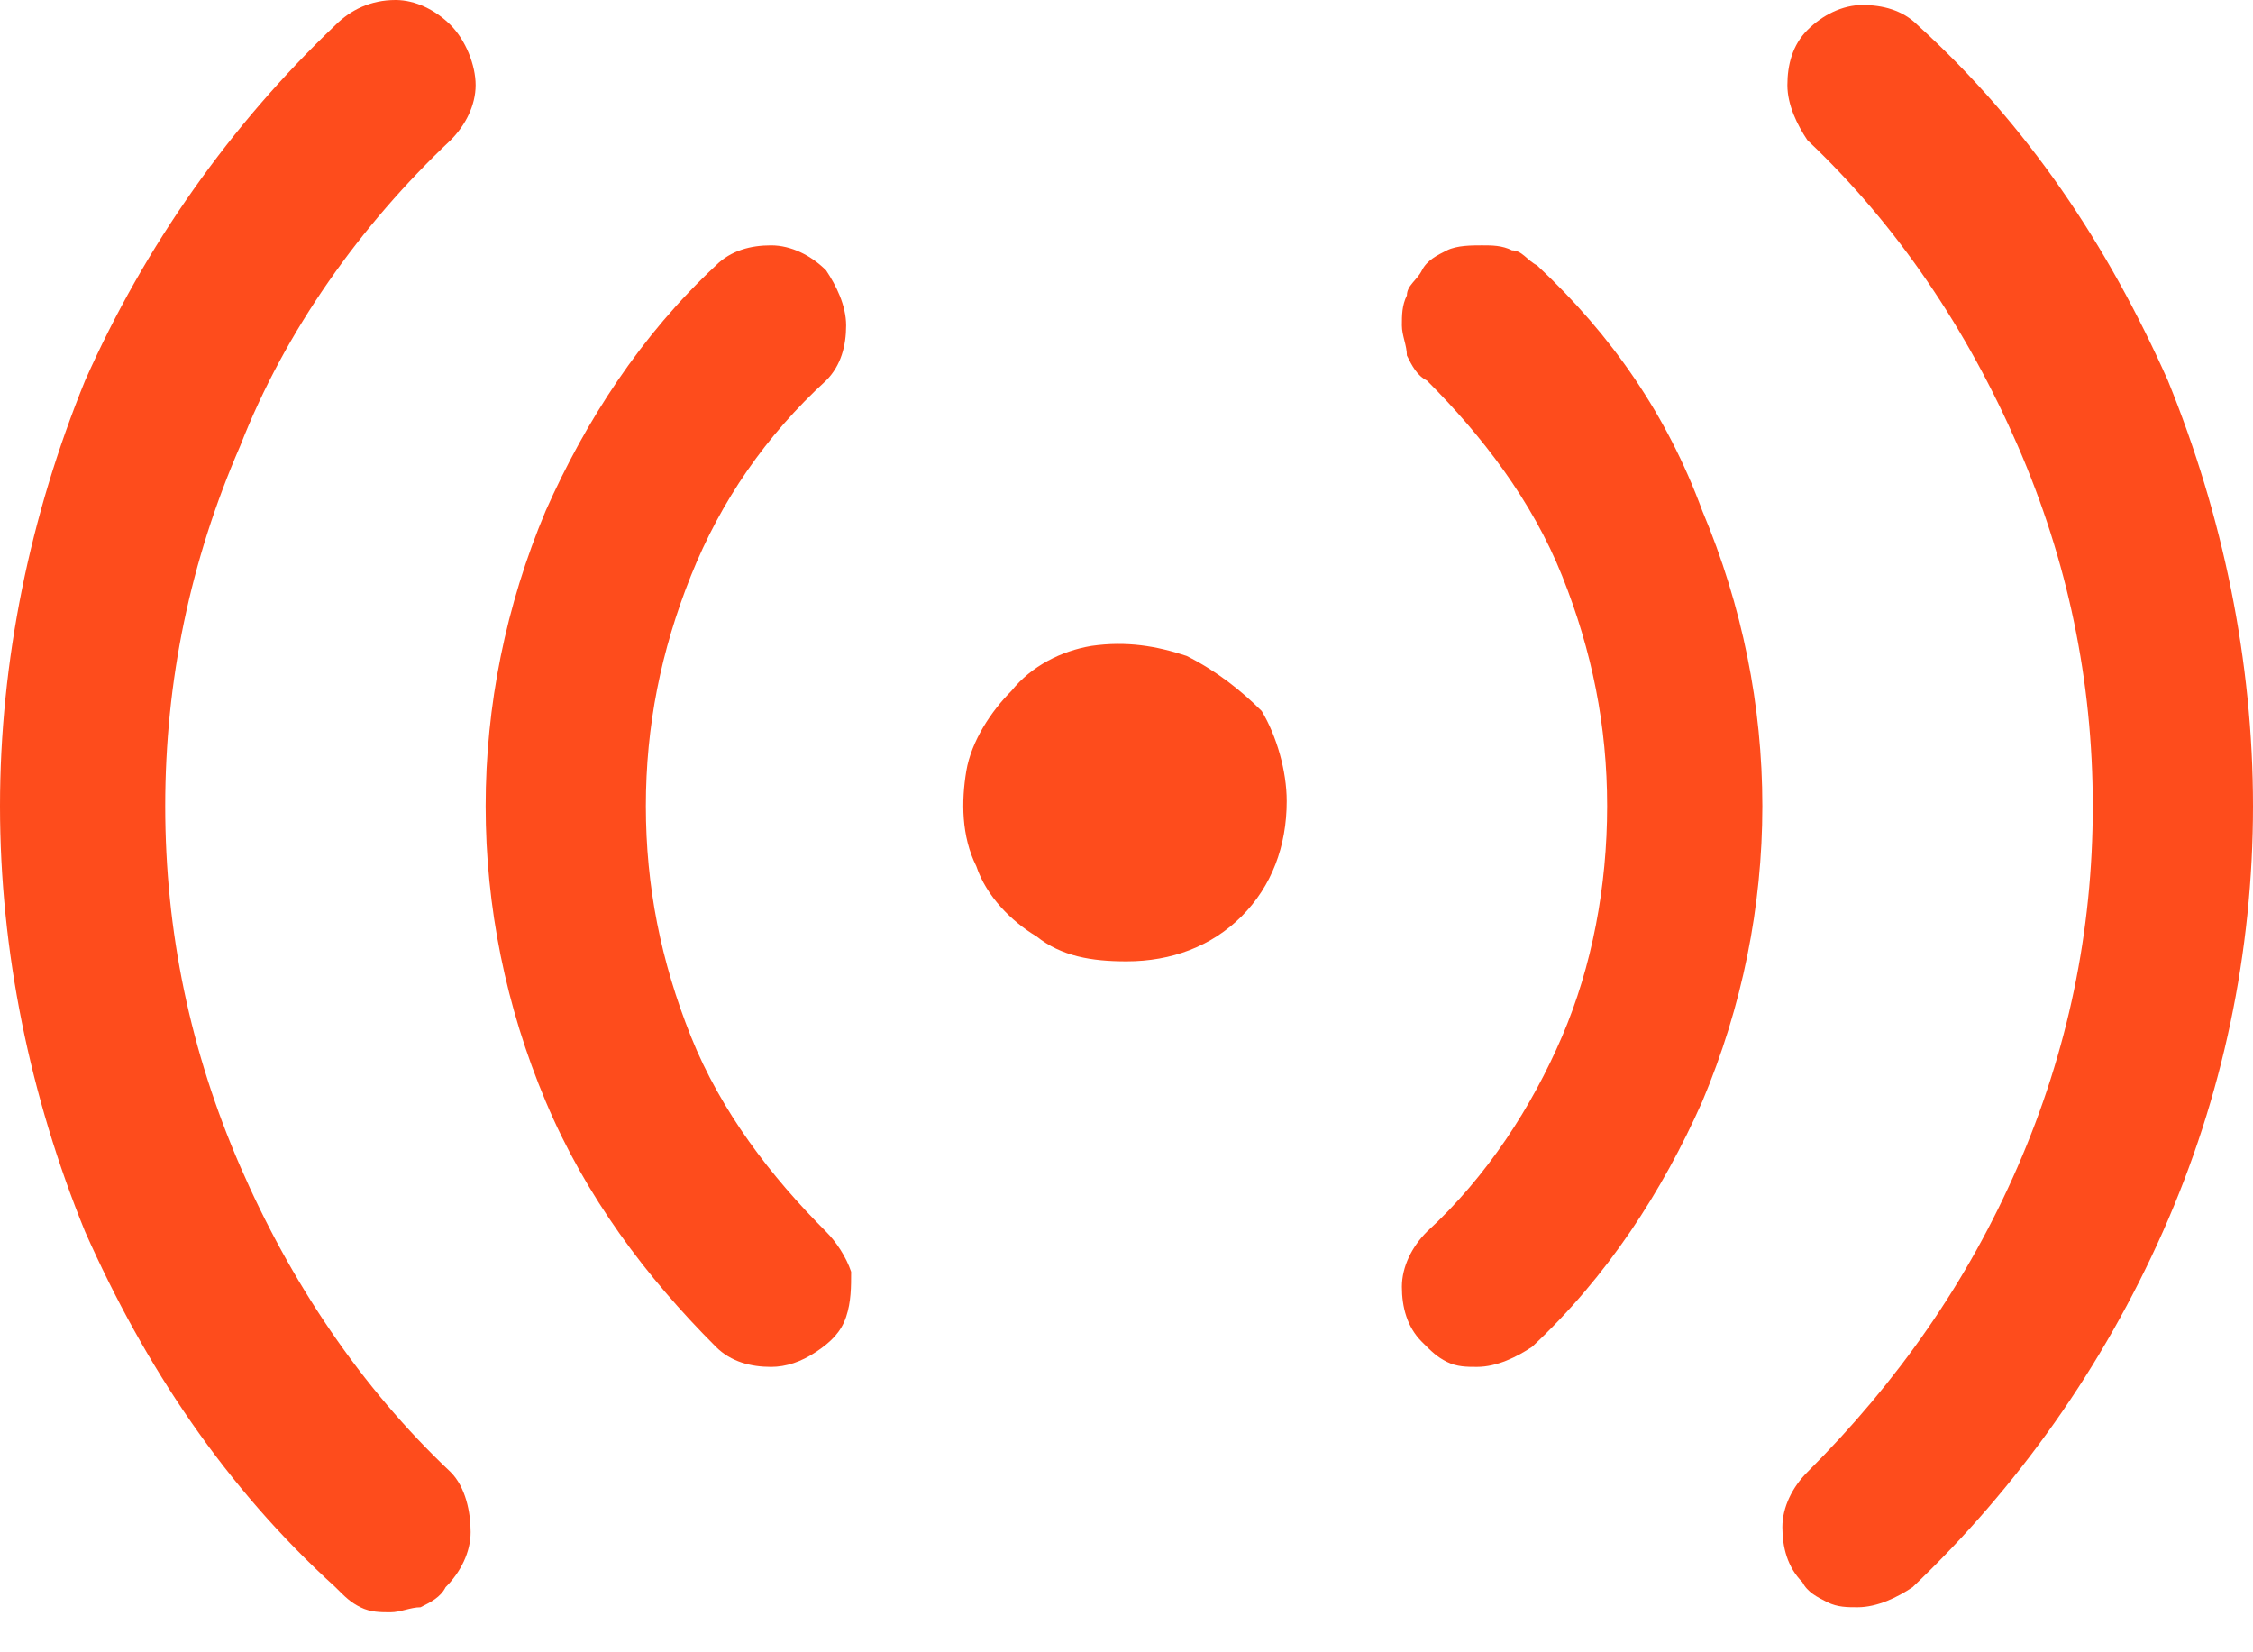 <svg xmlns="http://www.w3.org/2000/svg" xmlns:xlink="http://www.w3.org/1999/xlink" id="Layer_1" x="0px" y="0px" viewBox="0 0 45 33" style="enable-background:new 0 0 45 33;" xml:space="preserve"><style type="text/css">	.st0{fill:#FE4C1C;}</style><g>	<path class="st0" d="M23.7,13.1c-0.6-0.2-1.2-0.3-1.9-0.2c-0.6,0.1-1.2,0.4-1.6,0.9c-0.4,0.4-0.8,1-0.9,1.6  c-0.1,0.6-0.1,1.3,0.2,1.9c0.2,0.6,0.7,1.1,1.2,1.4c0.5,0.4,1.1,0.5,1.8,0.5c0.9,0,1.7-0.3,2.3-0.9c0.6-0.6,0.9-1.4,0.9-2.3  c0-0.6-0.2-1.3-0.5-1.8C24.8,13.8,24.3,13.4,23.7,13.1z"></path>	<path class="st0" d="M16.5,24.6c-1.1-1.1-2.1-2.4-2.7-3.9c-0.6-1.5-0.9-3-0.9-4.6s0.3-3.1,0.9-4.6c0.6-1.5,1.5-2.8,2.7-3.9  c0.3-0.3,0.4-0.7,0.4-1.1c0-0.4-0.2-0.8-0.4-1.1c-0.3-0.3-0.7-0.5-1.1-0.5c-0.4,0-0.8,0.1-1.1,0.4c-1.5,1.4-2.6,3.1-3.4,4.9  c-0.8,1.9-1.2,3.9-1.2,5.9c0,2,0.4,4,1.2,5.9c0.8,1.9,2,3.5,3.4,4.9c0.3,0.3,0.7,0.4,1.1,0.4c0.3,0,0.6-0.1,0.9-0.3  c0.3-0.2,0.5-0.4,0.6-0.7C17,26,17,25.7,17,25.4C16.9,25.1,16.7,24.8,16.5,24.6z"></path>	<path class="st0" d="M9,2.8c0.3-0.3,0.5-0.7,0.5-1.1c0-0.4-0.2-0.9-0.5-1.2S8.3,0,7.9,0C7.4,0,7,0.2,6.7,0.5c-2.1,2-3.8,4.4-5,7.1  C0.6,10.3,0,13.2,0,16.1c0,2.9,0.6,5.8,1.7,8.5c1.2,2.7,2.8,5.1,5,7.1C6.9,31.9,7,32,7.2,32.1c0.2,0.1,0.4,0.1,0.6,0.1  c0.2,0,0.4-0.1,0.6-0.1c0.2-0.1,0.4-0.2,0.5-0.4h0c0.3-0.3,0.5-0.7,0.5-1.1S9.3,29.7,9,29.4c-1.8-1.7-3.2-3.8-4.2-6.1  c-1-2.3-1.5-4.7-1.5-7.2s0.5-4.9,1.5-7.2C5.7,6.6,7.2,4.5,9,2.8z"></path>	<path class="st0" d="M43.3,7.6c-1.2-2.7-2.8-5.1-5-7.1c-0.3-0.3-0.7-0.4-1.1-0.4c-0.4,0-0.8,0.2-1.1,0.5c-0.3,0.3-0.4,0.7-0.4,1.1  c0,0.4,0.2,0.8,0.4,1.1c1.8,1.7,3.2,3.8,4.2,6.1c1,2.3,1.5,4.7,1.5,7.2s-0.5,4.9-1.5,7.2c-1,2.3-2.4,4.3-4.2,6.1  c-0.3,0.3-0.5,0.7-0.5,1.1c0,0.4,0.1,0.8,0.4,1.1c0.1,0.2,0.3,0.3,0.5,0.4c0.2,0.1,0.4,0.1,0.6,0.1c0.4,0,0.8-0.2,1.1-0.4  c2.1-2,3.8-4.4,5-7.1c1.2-2.7,1.8-5.6,1.8-8.5S44.4,10.3,43.3,7.6z"></path>	<path class="st0" d="M30.7,5.3c-0.2-0.1-0.3-0.3-0.5-0.3c-0.2-0.1-0.4-0.1-0.6-0.1S29.1,4.9,28.9,5c-0.2,0.1-0.4,0.2-0.5,0.4  c-0.1,0.2-0.3,0.3-0.3,0.5C28,6.1,28,6.3,28,6.5c0,0.2,0.1,0.4,0.1,0.6c0.1,0.2,0.2,0.4,0.4,0.5c1.1,1.1,2.1,2.4,2.7,3.9  c0.6,1.5,0.9,3,0.9,4.6s-0.3,3.2-0.9,4.6s-1.5,2.8-2.7,3.9c-0.3,0.3-0.5,0.7-0.5,1.1c0,0.4,0.1,0.8,0.4,1.1  c0.2,0.2,0.3,0.3,0.5,0.4c0.2,0.1,0.4,0.1,0.6,0.1c0.4,0,0.8-0.2,1.1-0.4c1.5-1.4,2.6-3.1,3.4-4.9c0.8-1.9,1.2-3.9,1.2-5.9  c0-2-0.4-4-1.2-5.9C33.3,8.3,32.2,6.7,30.7,5.3z"></path></g></svg>